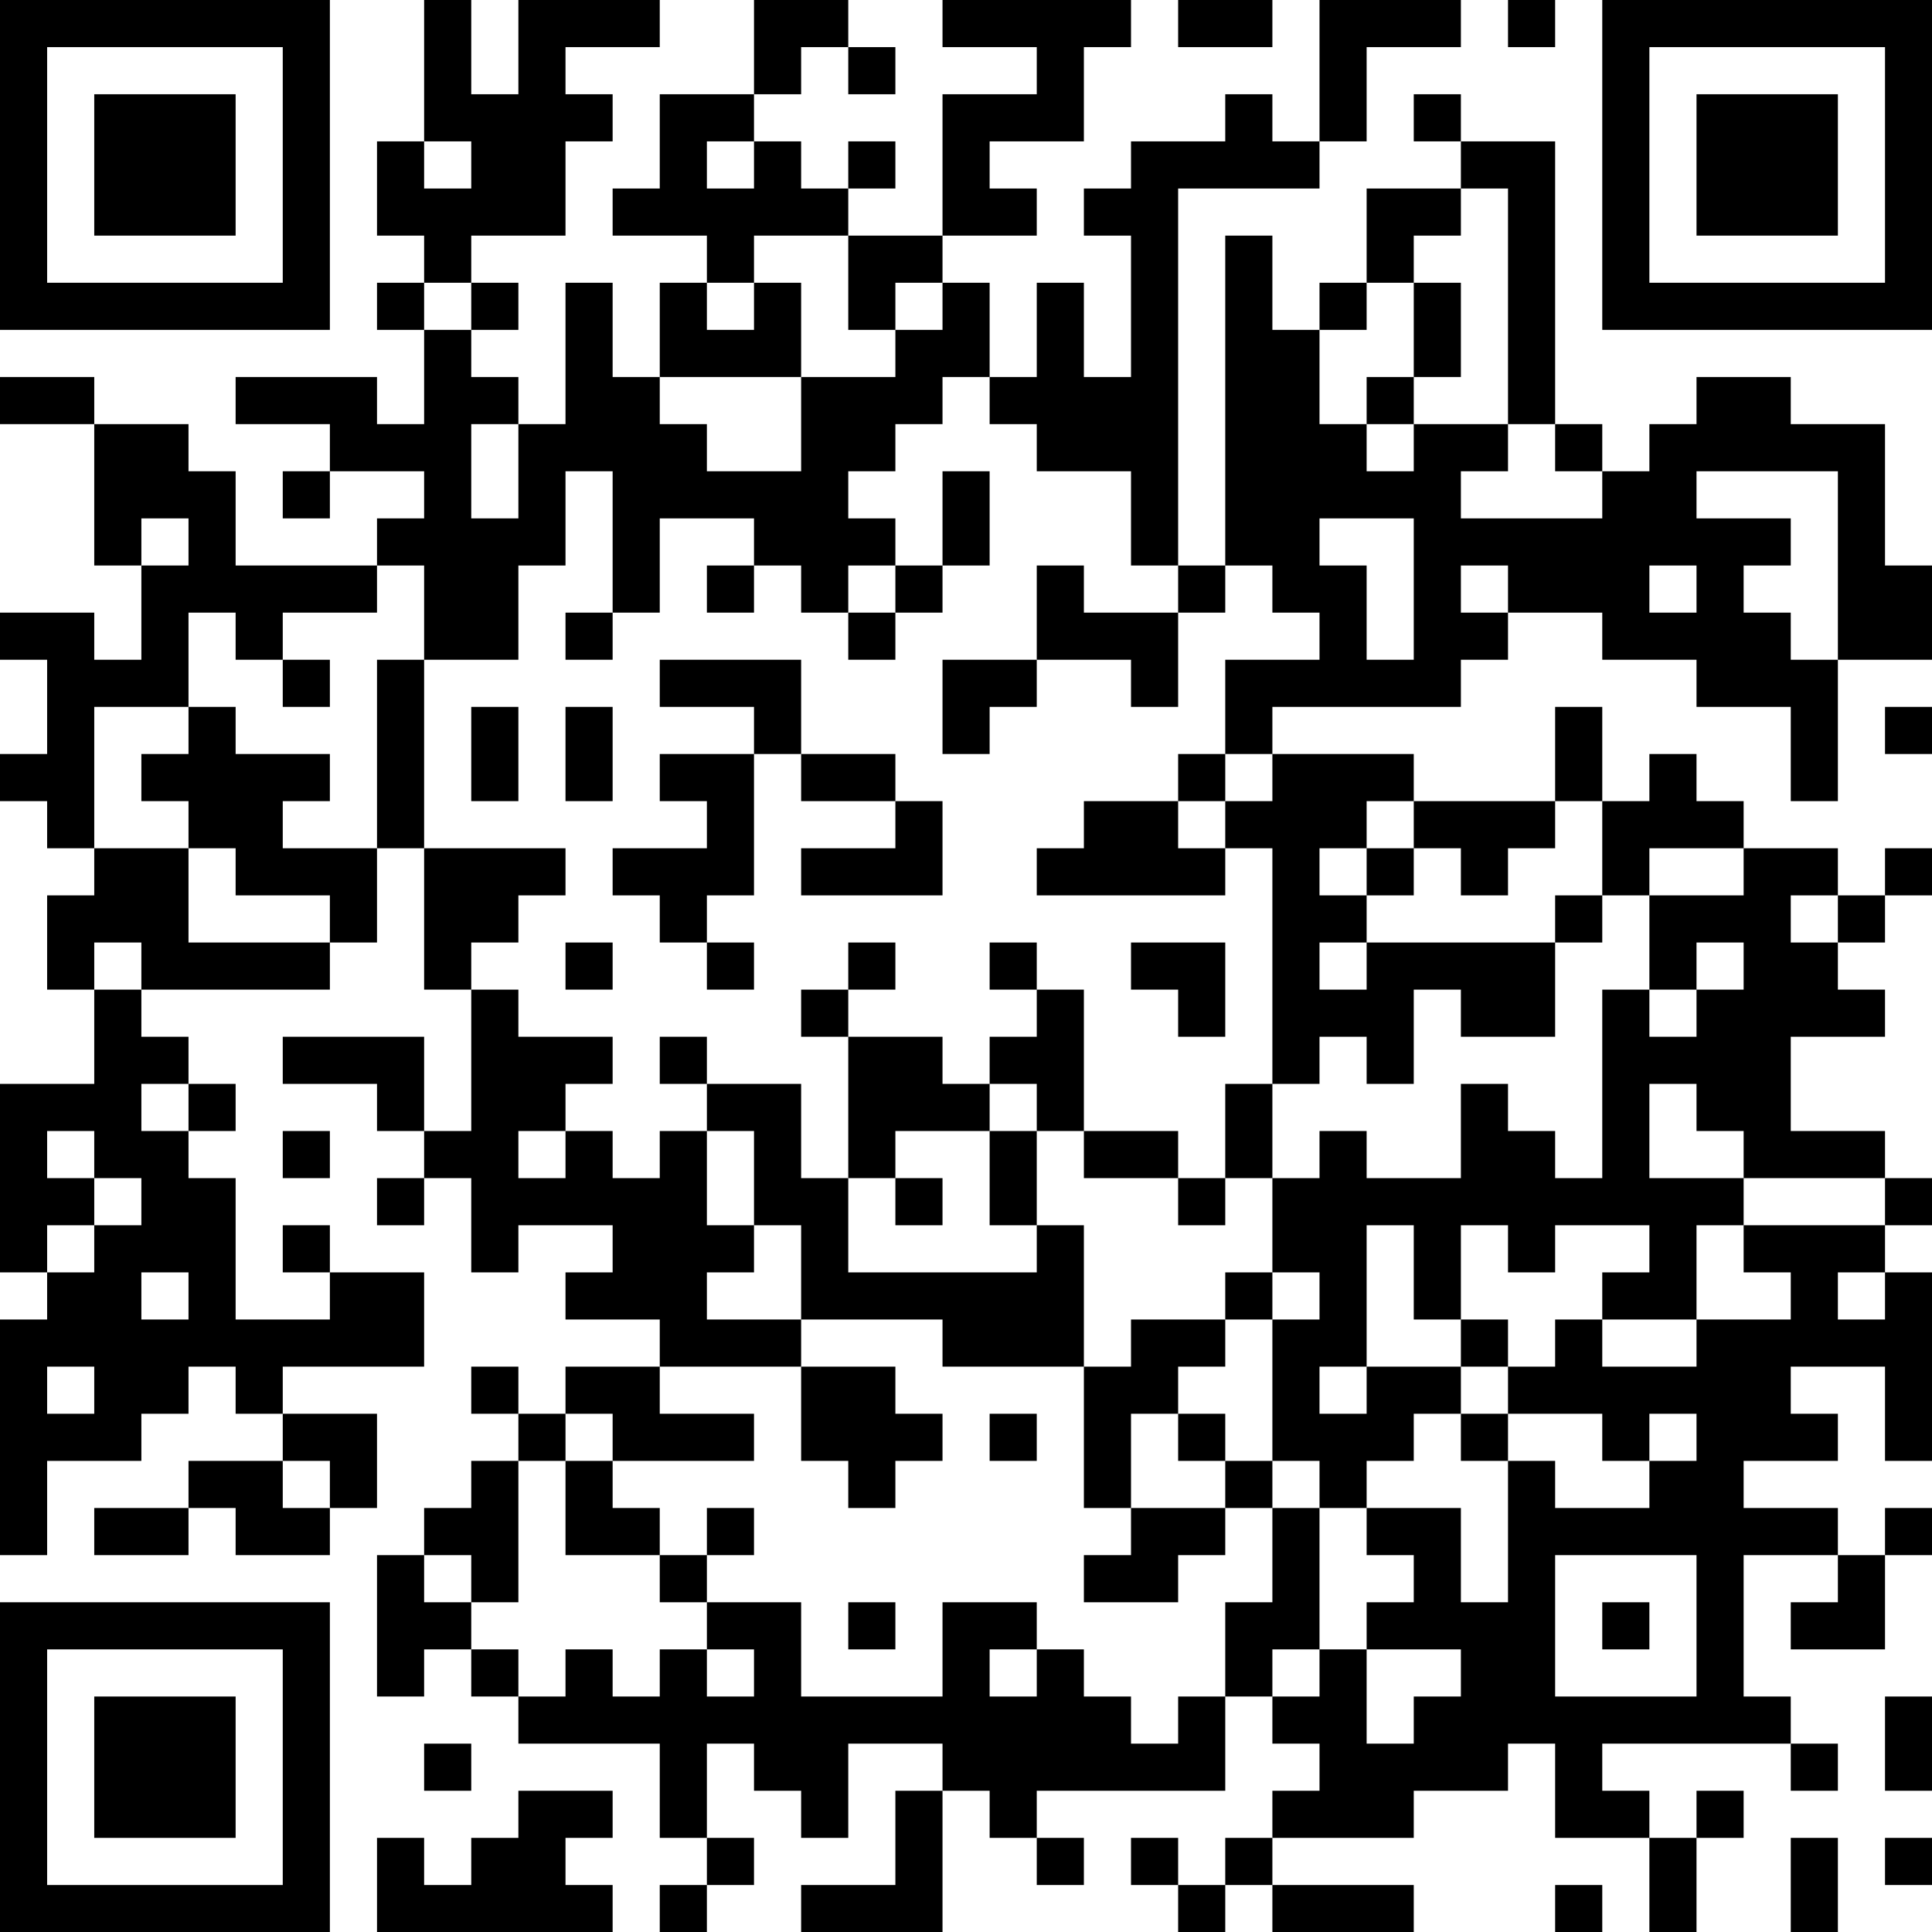 <?xml version="1.0" encoding="UTF-8"?>
<svg xmlns="http://www.w3.org/2000/svg" version="1.1" width="250" height="250" viewBox="0 0 250 250"><rect x="0" y="0" width="250" height="250" fill="#ffffff"/><g transform="scale(6.098)"><g transform="translate(0,0)"><path fill-rule="evenodd" d="M9 0L9 3L8 3L8 5L9 5L9 6L8 6L8 7L9 7L9 9L8 9L8 8L5 8L5 9L7 9L7 10L6 10L6 11L7 11L7 10L9 10L9 11L8 11L8 12L5 12L5 10L4 10L4 9L2 9L2 8L0 8L0 9L2 9L2 12L3 12L3 14L2 14L2 13L0 13L0 14L1 14L1 16L0 16L0 17L1 17L1 18L2 18L2 19L1 19L1 21L2 21L2 23L0 23L0 27L1 27L1 28L0 28L0 33L1 33L1 31L3 31L3 30L4 30L4 29L5 29L5 30L6 30L6 31L4 31L4 32L2 32L2 33L4 33L4 32L5 32L5 33L7 33L7 32L8 32L8 30L6 30L6 29L9 29L9 27L7 27L7 26L6 26L6 27L7 27L7 28L5 28L5 25L4 25L4 24L5 24L5 23L4 23L4 22L3 22L3 21L7 21L7 20L8 20L8 18L9 18L9 21L10 21L10 24L9 24L9 22L6 22L6 23L8 23L8 24L9 24L9 25L8 25L8 26L9 26L9 25L10 25L10 27L11 27L11 26L13 26L13 27L12 27L12 28L14 28L14 29L12 29L12 30L11 30L11 29L10 29L10 30L11 30L11 31L10 31L10 32L9 32L9 33L8 33L8 36L9 36L9 35L10 35L10 36L11 36L11 37L14 37L14 39L15 39L15 40L14 40L14 41L15 41L15 40L16 40L16 39L15 39L15 37L16 37L16 38L17 38L17 39L18 39L18 37L20 37L20 38L19 38L19 40L17 40L17 41L20 41L20 38L21 38L21 39L22 39L22 40L23 40L23 39L22 39L22 38L26 38L26 36L27 36L27 37L28 37L28 38L27 38L27 39L26 39L26 40L25 40L25 39L24 39L24 40L25 40L25 41L26 41L26 40L27 40L27 41L30 41L30 40L27 40L27 39L30 39L30 38L32 38L32 37L33 37L33 39L35 39L35 41L36 41L36 39L37 39L37 38L36 38L36 39L35 39L35 38L34 38L34 37L38 37L38 38L39 38L39 37L38 37L38 36L37 36L37 33L39 33L39 34L38 34L38 35L40 35L40 33L41 33L41 32L40 32L40 33L39 33L39 32L37 32L37 31L39 31L39 30L38 30L38 29L40 29L40 31L41 31L41 27L40 27L40 26L41 26L41 25L40 25L40 24L38 24L38 22L40 22L40 21L39 21L39 20L40 20L40 19L41 19L41 18L40 18L40 19L39 19L39 18L37 18L37 17L36 17L36 16L35 16L35 17L34 17L34 15L33 15L33 17L30 17L30 16L27 16L27 15L31 15L31 14L32 14L32 13L34 13L34 14L36 14L36 15L38 15L38 17L39 17L39 14L41 14L41 12L40 12L40 9L38 9L38 8L36 8L36 9L35 9L35 10L34 10L34 9L33 9L33 3L31 3L31 2L30 2L30 3L31 3L31 4L29 4L29 6L28 6L28 7L27 7L27 5L26 5L26 12L25 12L25 4L28 4L28 3L29 3L29 1L31 1L31 0L28 0L28 3L27 3L27 2L26 2L26 3L24 3L24 4L23 4L23 5L24 5L24 8L23 8L23 6L22 6L22 8L21 8L21 6L20 6L20 5L22 5L22 4L21 4L21 3L23 3L23 1L24 1L24 0L20 0L20 1L22 1L22 2L20 2L20 5L18 5L18 4L19 4L19 3L18 3L18 4L17 4L17 3L16 3L16 2L17 2L17 1L18 1L18 2L19 2L19 1L18 1L18 0L16 0L16 2L14 2L14 4L13 4L13 5L15 5L15 6L14 6L14 8L13 8L13 6L12 6L12 9L11 9L11 8L10 8L10 7L11 7L11 6L10 6L10 5L12 5L12 3L13 3L13 2L12 2L12 1L14 1L14 0L11 0L11 2L10 2L10 0ZM25 0L25 1L27 1L27 0ZM32 0L32 1L33 1L33 0ZM9 3L9 4L10 4L10 3ZM15 3L15 4L16 4L16 3ZM31 4L31 5L30 5L30 6L29 6L29 7L28 7L28 9L29 9L29 10L30 10L30 9L32 9L32 10L31 10L31 11L34 11L34 10L33 10L33 9L32 9L32 4ZM16 5L16 6L15 6L15 7L16 7L16 6L17 6L17 8L14 8L14 9L15 9L15 10L17 10L17 8L19 8L19 7L20 7L20 6L19 6L19 7L18 7L18 5ZM9 6L9 7L10 7L10 6ZM30 6L30 8L29 8L29 9L30 9L30 8L31 8L31 6ZM20 8L20 9L19 9L19 10L18 10L18 11L19 11L19 12L18 12L18 13L17 13L17 12L16 12L16 11L14 11L14 13L13 13L13 10L12 10L12 12L11 12L11 14L9 14L9 12L8 12L8 13L6 13L6 14L5 14L5 13L4 13L4 15L2 15L2 18L4 18L4 20L7 20L7 19L5 19L5 18L4 18L4 17L3 17L3 16L4 16L4 15L5 15L5 16L7 16L7 17L6 17L6 18L8 18L8 14L9 14L9 18L12 18L12 19L11 19L11 20L10 20L10 21L11 21L11 22L13 22L13 23L12 23L12 24L11 24L11 25L12 25L12 24L13 24L13 25L14 25L14 24L15 24L15 26L16 26L16 27L15 27L15 28L17 28L17 29L14 29L14 30L16 30L16 31L13 31L13 30L12 30L12 31L11 31L11 34L10 34L10 33L9 33L9 34L10 34L10 35L11 35L11 36L12 36L12 35L13 35L13 36L14 36L14 35L15 35L15 36L16 36L16 35L15 35L15 34L17 34L17 36L20 36L20 34L22 34L22 35L21 35L21 36L22 36L22 35L23 35L23 36L24 36L24 37L25 37L25 36L26 36L26 34L27 34L27 32L28 32L28 35L27 35L27 36L28 36L28 35L29 35L29 37L30 37L30 36L31 36L31 35L29 35L29 34L30 34L30 33L29 33L29 32L31 32L31 34L32 34L32 31L33 31L33 32L35 32L35 31L36 31L36 30L35 30L35 31L34 31L34 30L32 30L32 29L33 29L33 28L34 28L34 29L36 29L36 28L38 28L38 27L37 27L37 26L40 26L40 25L37 25L37 24L36 24L36 23L35 23L35 25L37 25L37 26L36 26L36 28L34 28L34 27L35 27L35 26L33 26L33 27L32 27L32 26L31 26L31 28L30 28L30 26L29 26L29 29L28 29L28 30L29 30L29 29L31 29L31 30L30 30L30 31L29 31L29 32L28 32L28 31L27 31L27 28L28 28L28 27L27 27L27 25L28 25L28 24L29 24L29 25L31 25L31 23L32 23L32 24L33 24L33 25L34 25L34 21L35 21L35 22L36 22L36 21L37 21L37 20L36 20L36 21L35 21L35 19L37 19L37 18L35 18L35 19L34 19L34 17L33 17L33 18L32 18L32 19L31 19L31 18L30 18L30 17L29 17L29 18L28 18L28 19L29 19L29 20L28 20L28 21L29 21L29 20L33 20L33 22L31 22L31 21L30 21L30 23L29 23L29 22L28 22L28 23L27 23L27 18L26 18L26 17L27 17L27 16L26 16L26 14L28 14L28 13L27 13L27 12L26 12L26 13L25 13L25 12L24 12L24 10L22 10L22 9L21 9L21 8ZM10 9L10 11L11 11L11 9ZM20 10L20 12L19 12L19 13L18 13L18 14L19 14L19 13L20 13L20 12L21 12L21 10ZM36 10L36 11L38 11L38 12L37 12L37 13L38 13L38 14L39 14L39 10ZM3 11L3 12L4 12L4 11ZM28 11L28 12L29 12L29 14L30 14L30 11ZM15 12L15 13L16 13L16 12ZM22 12L22 14L20 14L20 16L21 16L21 15L22 15L22 14L24 14L24 15L25 15L25 13L23 13L23 12ZM31 12L31 13L32 13L32 12ZM35 12L35 13L36 13L36 12ZM12 13L12 14L13 14L13 13ZM6 14L6 15L7 15L7 14ZM14 14L14 15L16 15L16 16L14 16L14 17L15 17L15 18L13 18L13 19L14 19L14 20L15 20L15 21L16 21L16 20L15 20L15 19L16 19L16 16L17 16L17 17L19 17L19 18L17 18L17 19L20 19L20 17L19 17L19 16L17 16L17 14ZM10 15L10 17L11 17L11 15ZM12 15L12 17L13 17L13 15ZM40 15L40 16L41 16L41 15ZM25 16L25 17L23 17L23 18L22 18L22 19L26 19L26 18L25 18L25 17L26 17L26 16ZM29 18L29 19L30 19L30 18ZM33 19L33 20L34 20L34 19ZM38 19L38 20L39 20L39 19ZM2 20L2 21L3 21L3 20ZM12 20L12 21L13 21L13 20ZM18 20L18 21L17 21L17 22L18 22L18 25L17 25L17 23L15 23L15 22L14 22L14 23L15 23L15 24L16 24L16 26L17 26L17 28L20 28L20 29L23 29L23 32L24 32L24 33L23 33L23 34L25 34L25 33L26 33L26 32L27 32L27 31L26 31L26 30L25 30L25 29L26 29L26 28L27 28L27 27L26 27L26 28L24 28L24 29L23 29L23 26L22 26L22 24L23 24L23 25L25 25L25 26L26 26L26 25L27 25L27 23L26 23L26 25L25 25L25 24L23 24L23 21L22 21L22 20L21 20L21 21L22 21L22 22L21 22L21 23L20 23L20 22L18 22L18 21L19 21L19 20ZM24 20L24 21L25 21L25 22L26 22L26 20ZM3 23L3 24L4 24L4 23ZM21 23L21 24L19 24L19 25L18 25L18 27L22 27L22 26L21 26L21 24L22 24L22 23ZM1 24L1 25L2 25L2 26L1 26L1 27L2 27L2 26L3 26L3 25L2 25L2 24ZM6 24L6 25L7 25L7 24ZM19 25L19 26L20 26L20 25ZM3 27L3 28L4 28L4 27ZM39 27L39 28L40 28L40 27ZM31 28L31 29L32 29L32 28ZM1 29L1 30L2 30L2 29ZM17 29L17 31L18 31L18 32L19 32L19 31L20 31L20 30L19 30L19 29ZM21 30L21 31L22 31L22 30ZM24 30L24 32L26 32L26 31L25 31L25 30ZM31 30L31 31L32 31L32 30ZM6 31L6 32L7 32L7 31ZM12 31L12 33L14 33L14 34L15 34L15 33L16 33L16 32L15 32L15 33L14 33L14 32L13 32L13 31ZM33 33L33 36L36 36L36 33ZM18 34L18 35L19 35L19 34ZM34 34L34 35L35 35L35 34ZM40 36L40 38L41 38L41 36ZM9 37L9 38L10 38L10 37ZM11 38L11 39L10 39L10 40L9 40L9 39L8 39L8 41L13 41L13 40L12 40L12 39L13 39L13 38ZM38 39L38 41L39 41L39 39ZM40 39L40 40L41 40L41 39ZM33 40L33 41L34 41L34 40ZM0 0L0 7L7 7L7 0ZM1 1L1 6L6 6L6 1ZM2 2L2 5L5 5L5 2ZM34 0L34 7L41 7L41 0ZM35 1L35 6L40 6L40 1ZM36 2L36 5L39 5L39 2ZM0 34L0 41L7 41L7 34ZM1 35L1 40L6 40L6 35ZM2 36L2 39L5 39L5 36Z" fill="#000000"/></g></g></svg>
